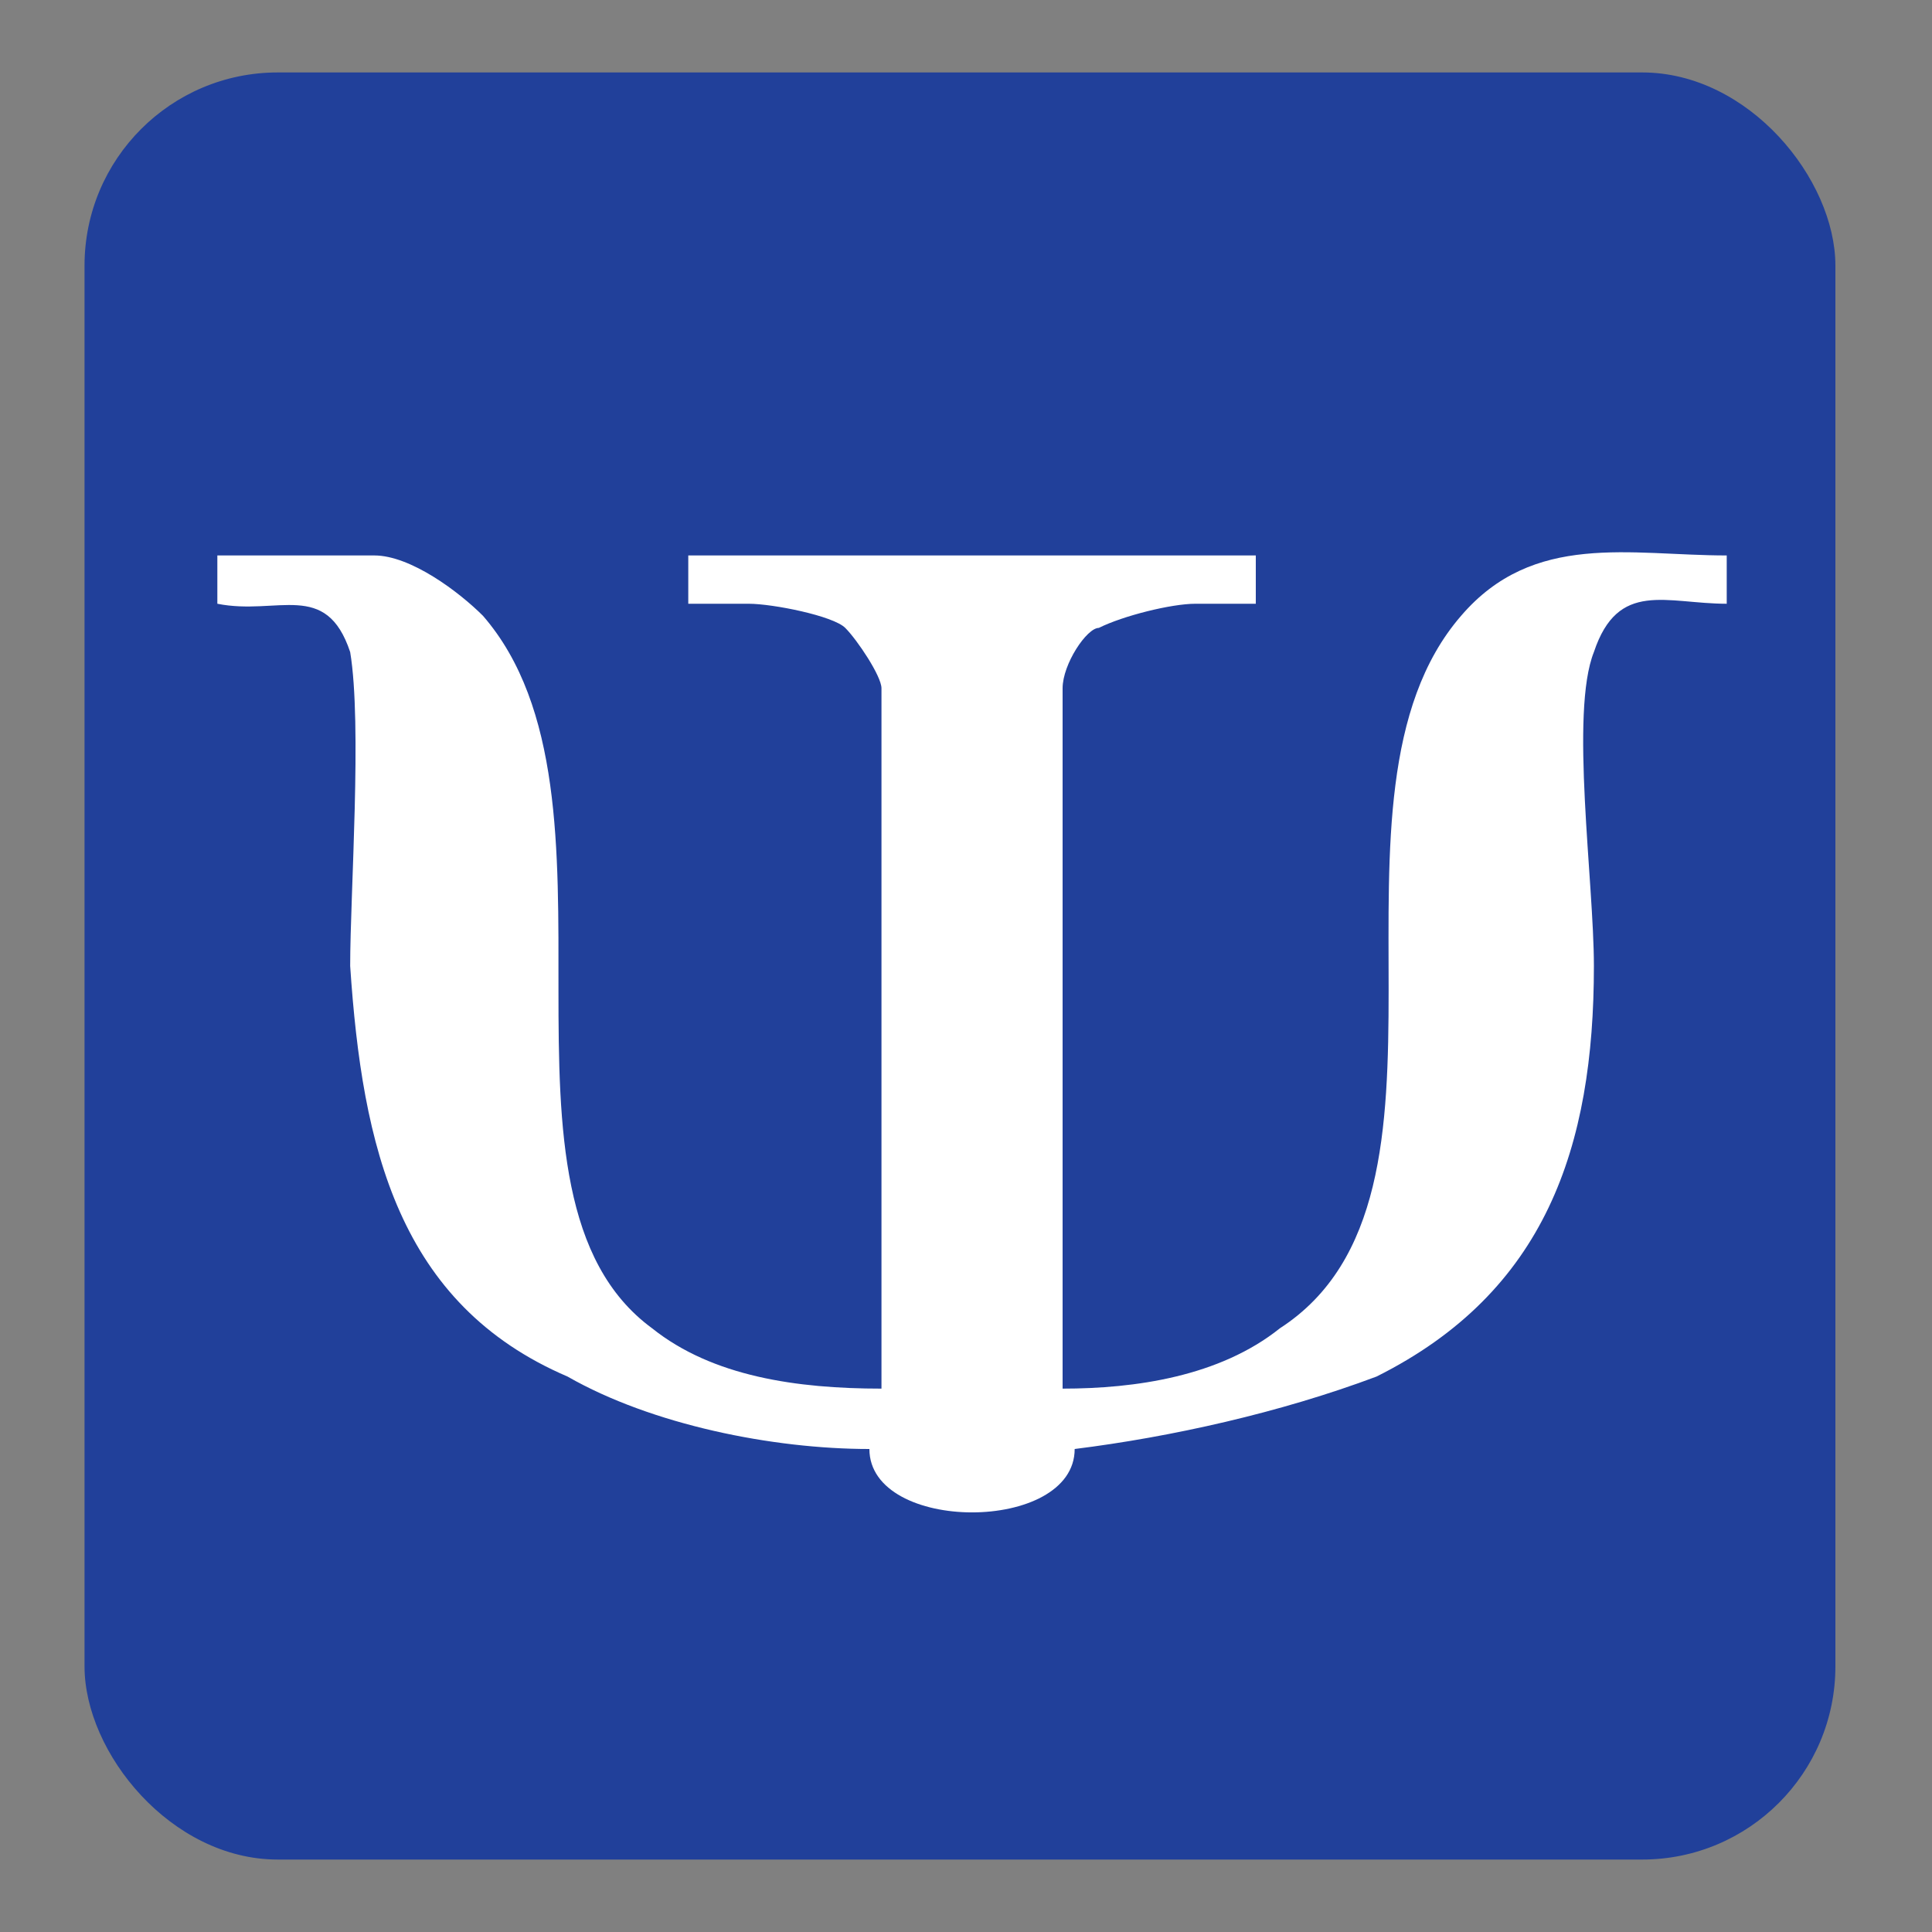 <?xml version="1.0" encoding="UTF-8"?>
<svg id="Layer_1" xmlns="http://www.w3.org/2000/svg" version="1.1" viewBox="0 0 16 16">
  <rect x="0" y="0" width="16" height="16" fill="#808080" stroke="none"/>
  <!-- Generator: Adobe Illustrator 29.8.2, SVG Export Plug-In . SVG Version: 2.1.1 Build 3)  -->
  <defs>
    <style>
      .st0 {
        fill: #fff;
      }

      .st1 {
        fill: #21409a;
      }
    </style>
  </defs>
  <rect class="st1" x=".7" y=".6" width="14.5" height="14.8" rx="1.6" ry="1.6"/>
  <path class="st0" d="M13.2,5.4c-.2.5,0,1.9,0,2.6,0,1.5-.4,2.7-1.8,3.4-.8.3-1.7.5-2.5.6,0,.7-1.7.7-1.7,0-.8,0-1.8-.2-2.5-.6-1.4-.6-1.7-1.9-1.8-3.4,0-.6.1-2,0-2.6-.2-.6-.6-.3-1.1-.4v-.4s1.3,0,1.3,0c.3,0,.7.3.9.5,1.3,1.5-.1,4.8,1.4,5.9.5.4,1.2.5,1.9.5v-5.8c0-.1-.2-.4-.3-.5-.1-.1-.6-.2-.8-.2h-.5v-.4h4.7v.4h-.5c-.2,0-.6.1-.8.2-.1,0-.3.3-.3.5v5.8c.6,0,1.3-.1,1.8-.5,1.7-1.1.2-4.4,1.5-5.9.6-.7,1.4-.5,2.2-.5h0s0,.4,0,.4c-.5,0-.9-.2-1.1.4h0Z"/>
</svg>